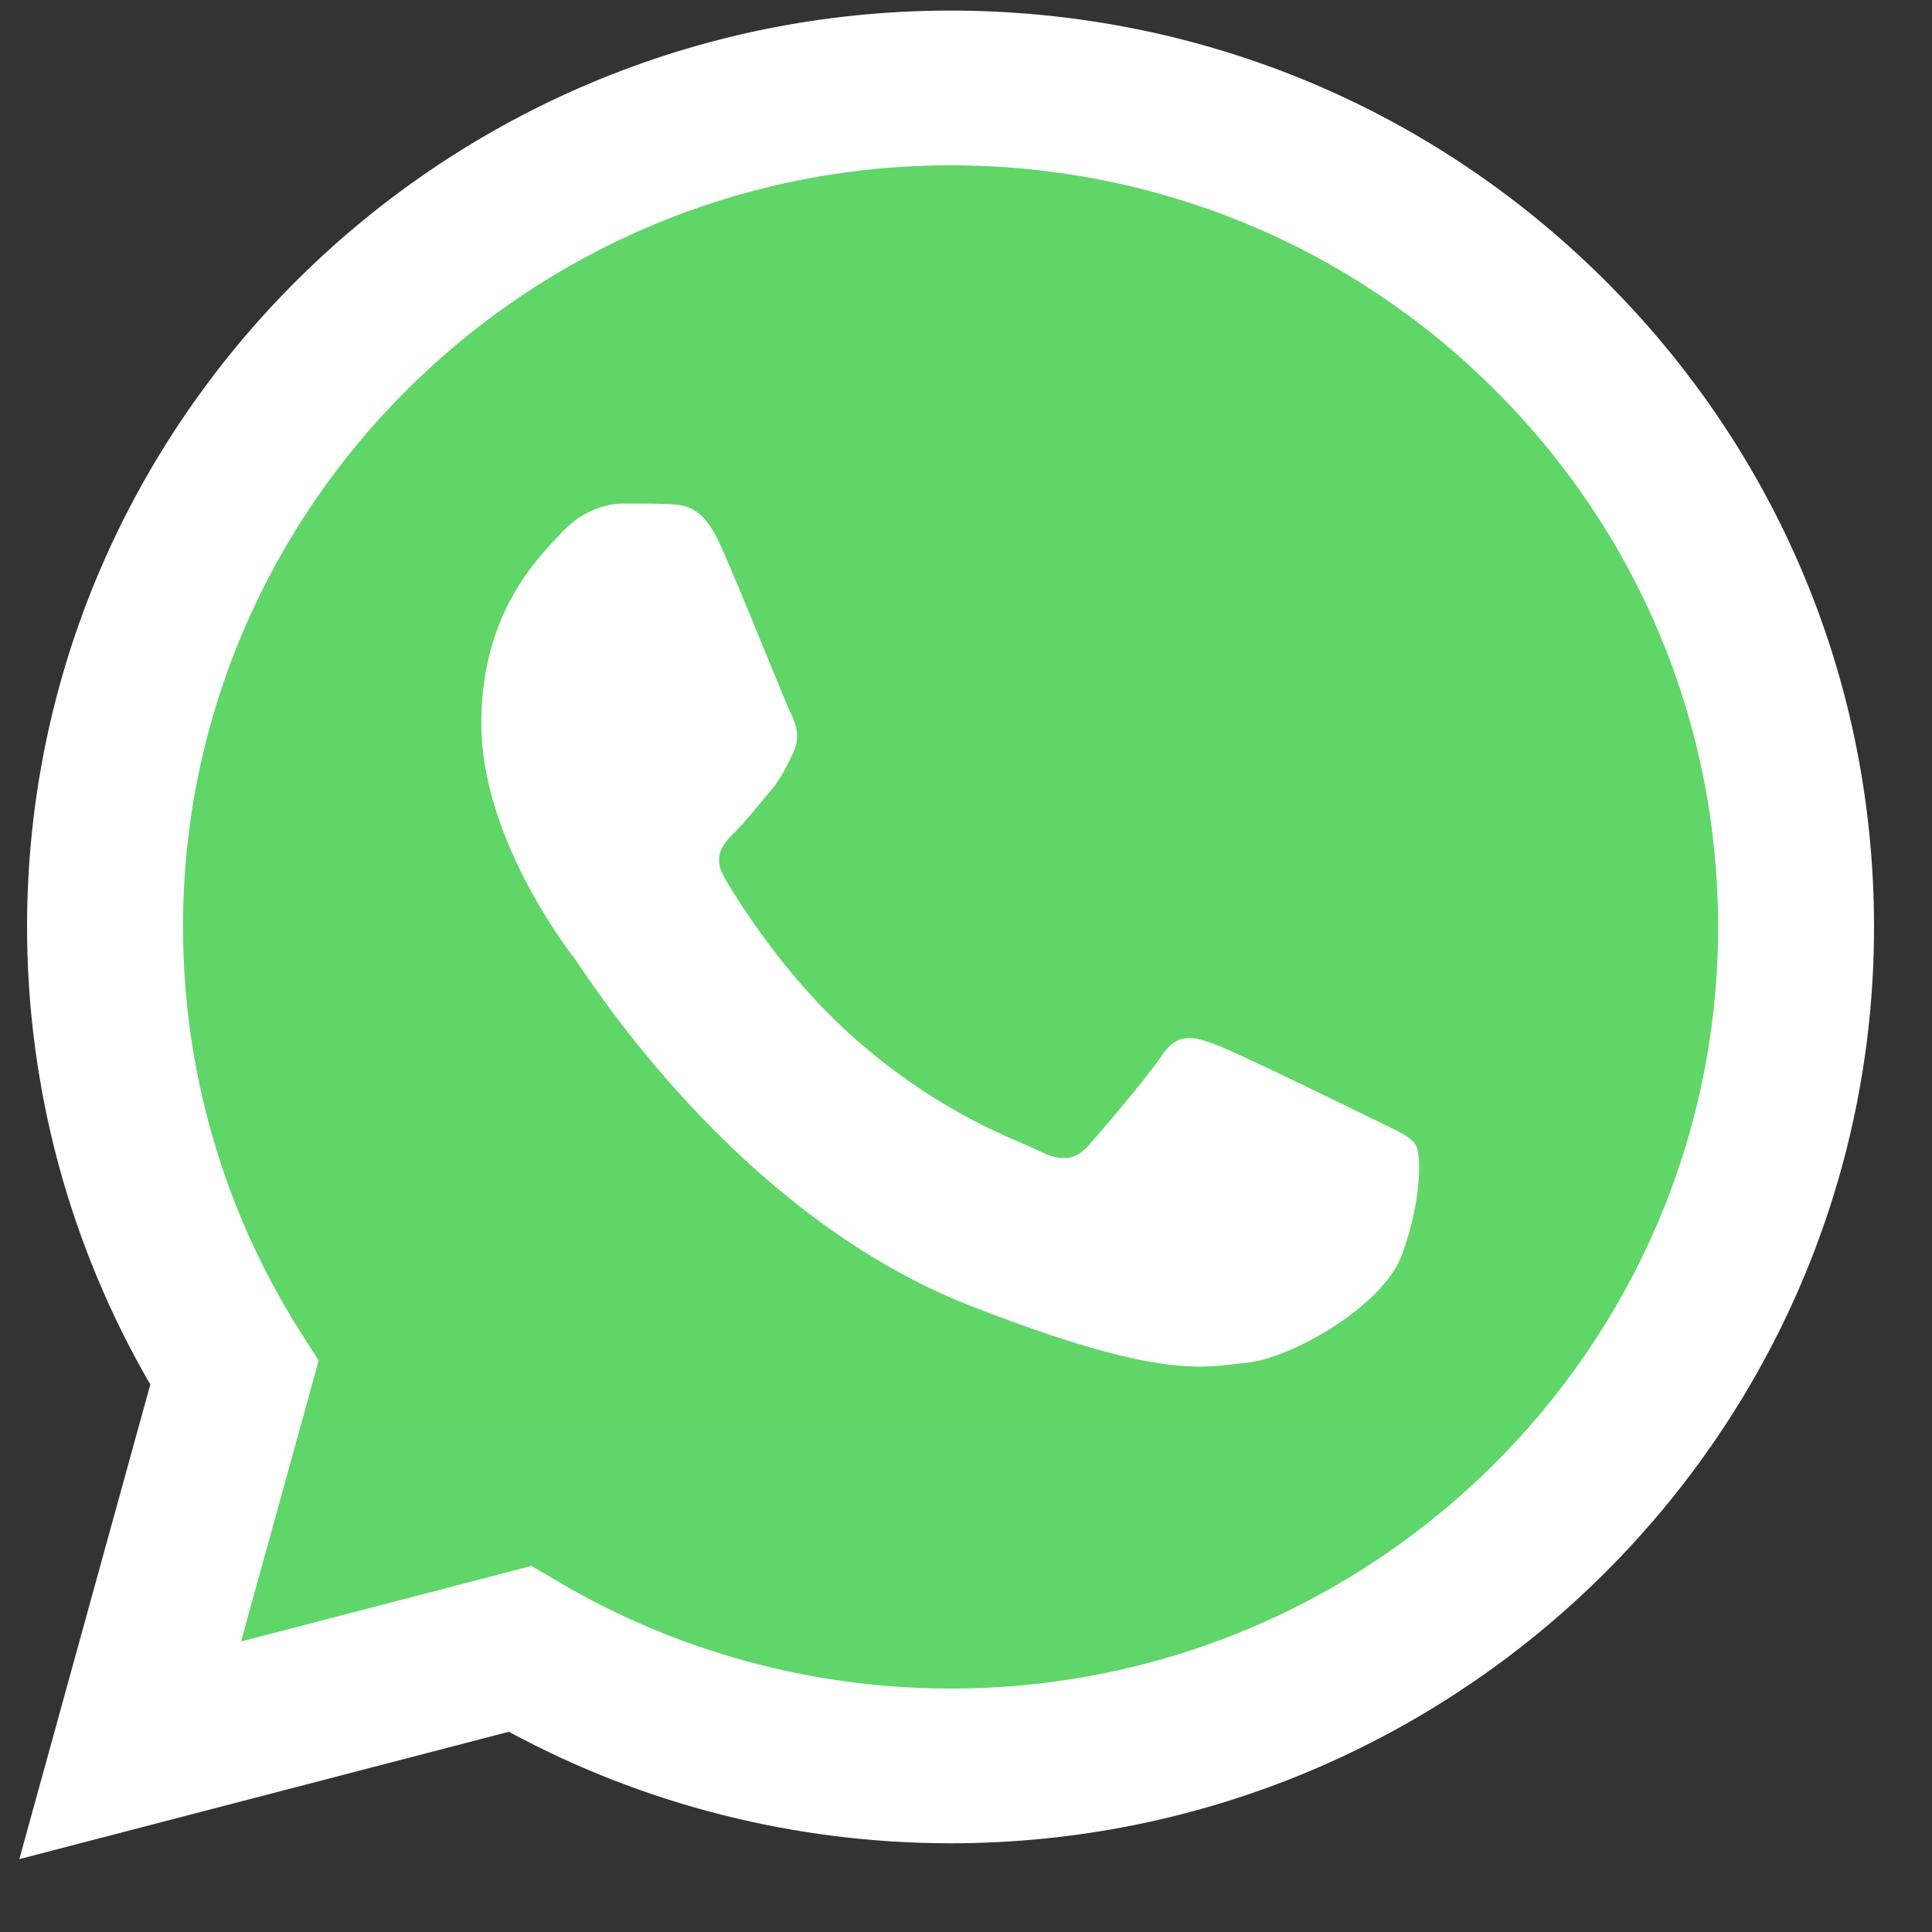 <svg width="25" height="25" viewBox="0 0 25 25" fill="none" xmlns="http://www.w3.org/2000/svg">
<rect x="0" y="0" width="25" height="25" fill="#333333" stroke="none"/>
<g clip-path="url(#clip0_3918_10001)">
<path d="M0.762 11.993C0.762 14.009 1.293 15.978 2.302 17.714L0.666 23.643L6.781 22.052C8.473 22.966 10.368 23.445 12.293 23.445H12.299C18.656 23.445 23.831 18.311 23.834 12.002C23.835 8.945 22.637 6.07 20.458 3.907C18.281 1.744 15.384 0.552 12.298 0.551C5.94 0.551 0.765 5.684 0.762 11.993" fill="url(#paint0_linear_3918_10001)"/>
<path d="M0.35 11.989C0.35 14.078 0.9 16.118 1.945 17.915L0.25 24.057L6.585 22.409C8.33 23.354 10.295 23.851 12.295 23.852H12.3C18.886 23.852 24.247 18.534 24.25 11.999C24.251 8.832 23.009 5.853 20.753 3.613C18.497 1.373 15.497 0.138 12.3 0.137C5.713 0.137 0.353 5.454 0.35 11.989ZM4.123 17.606L3.886 17.233C2.892 15.664 2.367 13.852 2.368 11.99C2.37 6.558 6.825 2.139 12.304 2.139C14.957 2.14 17.451 3.166 19.326 5.028C21.201 6.89 22.233 9.365 22.232 11.998C22.23 17.43 17.774 21.85 12.3 21.85H12.296C10.514 21.849 8.766 21.374 7.241 20.477L6.878 20.263L3.119 21.241L4.123 17.606Z" fill="url(#paint1_linear_3918_10001)"/>
<path d="M9.313 7.034C9.09 6.541 8.854 6.531 8.642 6.523C8.467 6.515 8.268 6.516 8.069 6.516C7.87 6.516 7.547 6.59 7.273 6.886C6.999 7.183 6.228 7.899 6.228 9.357C6.228 10.815 7.298 12.223 7.447 12.421C7.596 12.619 9.513 15.706 12.548 16.893C15.07 17.88 15.583 17.684 16.131 17.634C16.678 17.585 17.897 16.918 18.146 16.226C18.395 15.534 18.395 14.941 18.32 14.817C18.246 14.694 18.046 14.62 17.748 14.472C17.449 14.324 15.981 13.607 15.708 13.508C15.434 13.409 15.235 13.36 15.036 13.656C14.836 13.953 14.265 14.62 14.091 14.817C13.916 15.015 13.742 15.04 13.444 14.892C13.145 14.743 12.183 14.431 11.042 13.422C10.155 12.636 9.556 11.666 9.381 11.37C9.207 11.074 9.363 10.913 9.512 10.765C9.647 10.633 9.811 10.419 9.96 10.247C10.109 10.074 10.159 9.95 10.259 9.753C10.358 9.555 10.308 9.382 10.234 9.234C10.159 9.085 9.579 7.62 9.313 7.034Z" fill="white"/>
</g>
<defs>
<linearGradient id="paint0_linear_3918_10001" x1="1159.1" y1="2309.81" x2="1159.1" y2="0.551" gradientUnits="userSpaceOnUse">
<stop stop-color="#1FAF38"/>
<stop offset="1" stop-color="#60D669"/>
</linearGradient>
<linearGradient id="paint1_linear_3918_10001" x1="1200.25" y1="2392.2" x2="1200.25" y2="0.137" gradientUnits="userSpaceOnUse">
<stop stop-color="#F9F9F9"/>
<stop offset="1" stop-color="white"/>
</linearGradient>
<clipPath id="clip0_3918_10001">
<rect width="24" height="24" fill="white" transform="translate(0.25 0.137)"/>
</clipPath>
</defs>
</svg>
